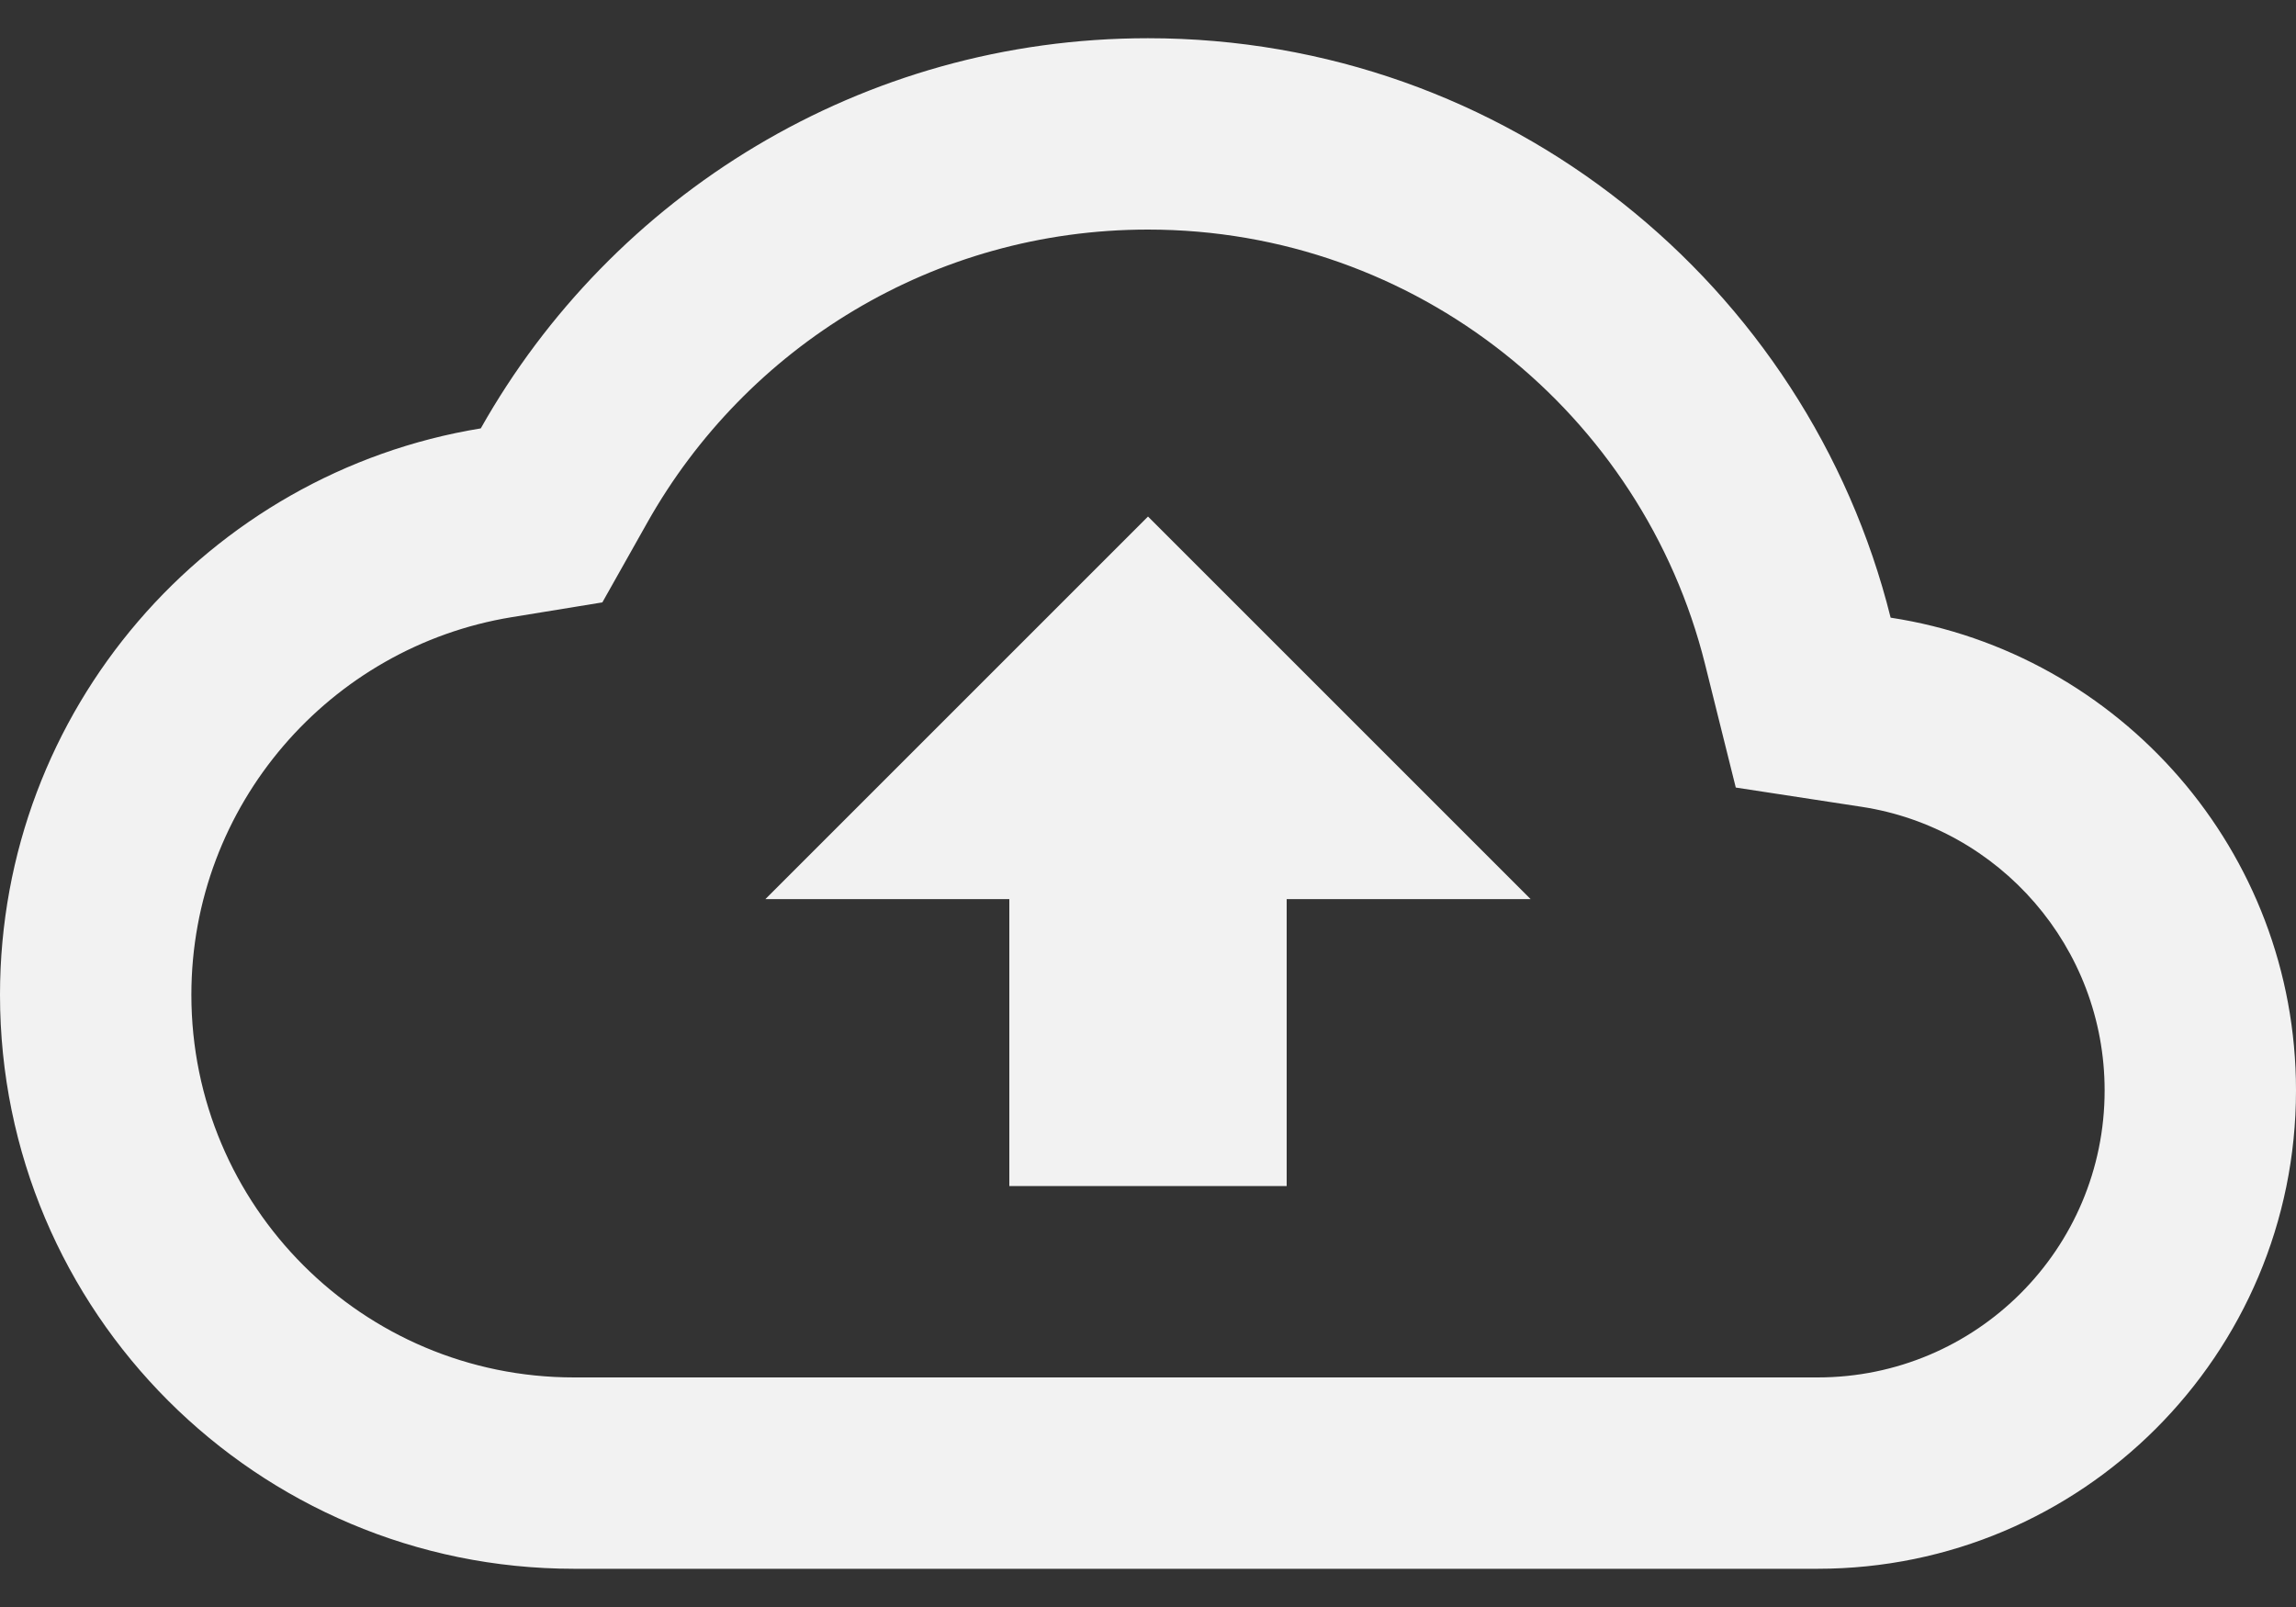 <svg width="20" height="14" viewBox="0 0 20 14" fill="none" xmlns="http://www.w3.org/2000/svg">
<rect x="0" y="0" width="20" height="14" fill="#333333" stroke="none"/>
<path d="M8.792 7.833H6.667L10 4.5L13.333 7.833H11.208V10.333H8.792V7.833Z" fill="#F2F2F2"/>
<path fill-rule="evenodd" clip-rule="evenodd" d="M10 0.333C13.124 0.333 15.746 2.482 16.469 5.381C18.468 5.687 20 7.415 20 9.5C20 11.801 18.134 13.667 15.833 13.667H5C2.239 13.667 0 11.428 0 8.667C0 6.182 1.813 4.12 4.188 3.732C5.331 1.703 7.505 0.333 10 0.333ZM4.456 5.377L5.247 5.248L5.64 4.55C6.5 3.024 8.131 2 10 2C12.341 2 14.309 3.61 14.852 5.785L15.12 6.861L16.217 7.029C17.415 7.212 18.333 8.25 18.333 9.5C18.333 10.881 17.214 12 15.833 12H5C3.159 12 1.667 10.508 1.667 8.667C1.667 7.012 2.874 5.636 4.456 5.377Z" fill="#F2F2F2"/>
</svg>
